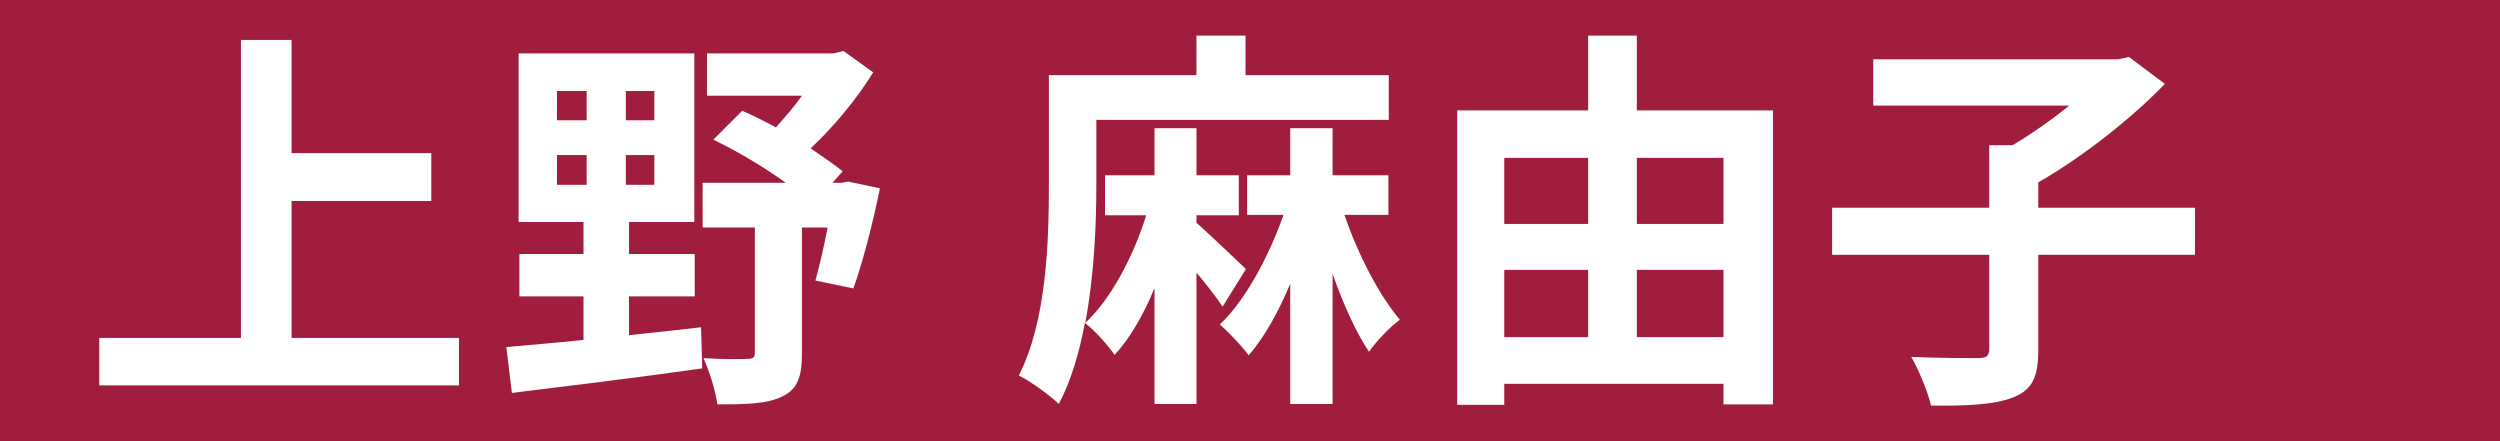 <?xml version="1.0" encoding="UTF-8"?>
<svg id="_レイヤー_1" data-name="レイヤー_1" xmlns="http://www.w3.org/2000/svg" version="1.1" viewBox="0 0 340 60">
  <!-- Generator: Adobe Illustrator 29.0.0, SVG Export Plug-In . SVG Version: 2.1.0 Build 186)  -->
  <defs>
    <style>
      .st0 {
        fill: #fff;
      }

      .st1 {
        fill: #a11d3d;
      }
    </style>
  </defs>
  <rect class="st1" width="340" height="60"/>
  <g>
    <path class="st0" d="M62.422,45.957v6.458H13.502v-6.458h19.266V5.432h6.889v15.393h18.998v6.512h-18.998v18.621h22.766Z"/>
    <path class="st0" d="M85.547,45.58c3.229-.323,6.512-.699,9.795-1.076l.161,5.597c-9.149,1.292-18.89,2.476-25.886,3.337l-.754-6.243c2.906-.269,6.512-.538,10.494-.969v-5.92h-8.719v-5.758h8.719v-4.359h-8.826V7.262h23.896v22.927h-8.88v4.359h8.934v5.758h-8.934v5.274ZM75.752,16.358h4.036v-3.982h-4.036v3.982ZM75.752,25.129h4.036v-4.036h-4.036v4.036ZM88.991,12.375h-3.875v3.982h3.875v-3.982ZM88.991,21.093h-3.875v4.036h3.875v-4.036ZM119.667,25.613c-.968,4.79-2.368,10.172-3.605,13.616l-5.167-1.076c.539-1.884,1.131-4.521,1.669-7.212h-3.499v17.168c0,3.067-.592,4.844-2.69,5.812-2.045,1.022-4.951,1.076-8.825,1.076-.216-1.83-1.077-4.521-1.885-6.297,2.422.162,5.167.162,5.92.108.808,0,1.076-.162,1.076-.861v-17.007h-7.104v-6.081h11.302c-2.96-2.152-6.619-4.306-9.849-5.866l3.929-3.929c1.453.646,3.015,1.399,4.575,2.261,1.184-1.292,2.475-2.799,3.551-4.306h-12.916v-5.759h17.168l1.399-.323,4.036,2.906c-2.152,3.498-5.273,7.319-8.503,10.333,1.614,1.131,3.175,2.153,4.359,3.122l-1.399,1.561h1.238l.914-.161,4.306.914Z"/>
    <path class="st0" d="M166.272,41.705c-.808-1.237-2.153-2.96-3.552-4.628v17.867h-5.705v-15.769c-1.507,3.659-3.336,6.835-5.436,9.095-.861-1.291-2.691-3.336-4.036-4.358-.753,4.036-1.884,7.911-3.552,11.032-1.184-1.184-3.982-3.175-5.436-3.875,3.82-7.48,4.09-18.352,4.09-25.994v-14.854h20.074v-5.382h6.674v5.382h19.481v6.082h-39.771v8.771c0,5.274-.269,12.271-1.507,18.837,3.444-3.176,6.512-8.935,8.288-14.639h-5.597v-5.436h6.727v-6.404h5.705v6.404h5.758v5.436h-5.758v1.022c1.938,1.722,5.705,5.328,6.727,6.297l-3.175,5.112ZM182.847,29.22c1.83,5.382,4.736,10.979,7.535,14.262-1.346.969-3.229,2.96-4.197,4.359-1.776-2.638-3.498-6.459-4.951-10.603v17.706h-5.76v-16.36c-1.613,3.875-3.551,7.319-5.65,9.741-.914-1.238-2.744-3.176-3.929-4.198,3.444-3.229,6.62-9.149,8.665-14.907h-4.951v-5.382h5.865v-6.404h5.76v6.404h7.588v5.382h-5.975Z"/>
    <path class="st0" d="M241.121,15.012v39.986h-6.727v-2.799h-29.814v2.853h-6.404V15.012h17.812V4.84h6.62v10.172h18.513ZM204.58,21.47v8.987h11.408v-8.987h-11.408ZM204.58,45.85h11.408v-9.149h-11.408v9.149ZM222.608,21.47v8.987h11.786v-8.987h-11.786ZM234.394,45.85v-9.149h-11.786v9.149h11.786Z"/>
    <path class="st0" d="M298.517,34.655h-21.312v12.916c0,3.714-.808,5.436-3.391,6.458-2.529,1.022-6.296,1.185-11.194,1.13-.43-1.883-1.668-4.843-2.69-6.619,3.714.161,7.857.161,9.095.161,1.131,0,1.508-.269,1.508-1.237v-12.809h-21.366v-6.404h21.366v-8.503h3.175c2.638-1.562,5.382-3.499,7.696-5.382h-26.641v-6.297h33.313l1.453-.323,4.897,3.66c-4.574,4.735-11.141,9.902-17.222,13.4v3.444h21.312v6.404Z"/>
  </g>
</svg>